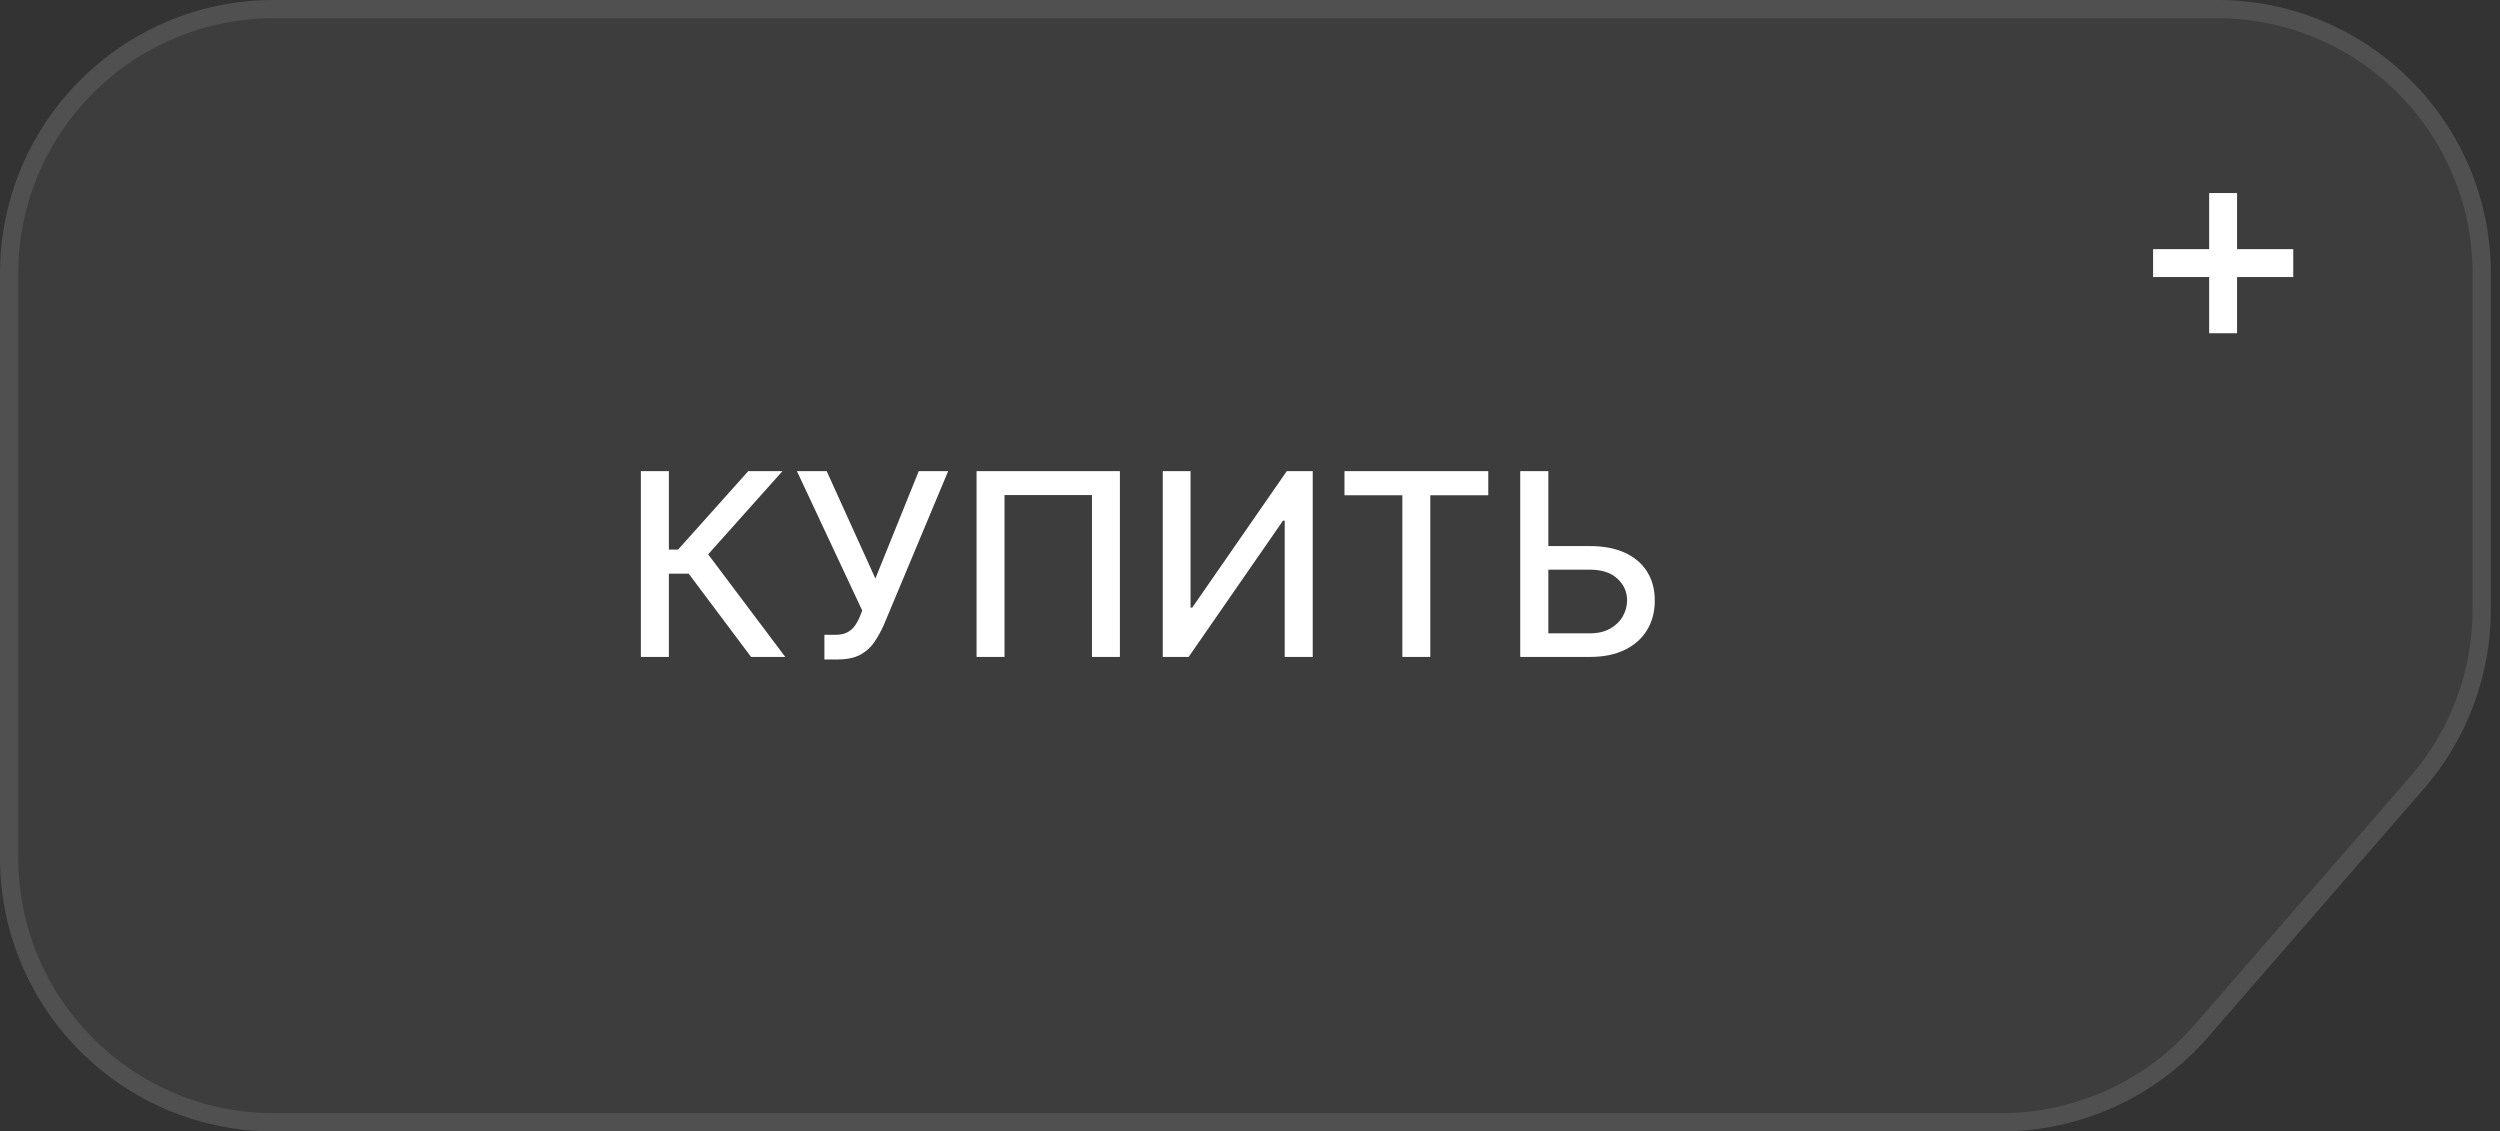 <?xml version="1.0" encoding="UTF-8"?> <svg xmlns="http://www.w3.org/2000/svg" width="137" height="62" viewBox="0 0 137 62" fill="none"><rect x="0" y="0" width="137" height="62" fill="#333333" stroke="none"/> <path d="M0 15C0 6.716 6.716 0 15 0H121.5C129.784 0 136.5 6.716 136.5 15V33.392C136.5 37.009 135.194 40.503 132.821 43.232L120.994 56.84C118.145 60.118 114.016 62 109.673 62H15C6.716 62 0 55.284 0 47V15Z" fill="white" fill-opacity="0.05"></path> <path d="M15 0.5H121.5C129.508 0.5 136 6.992 136 15V33.392C136 36.888 134.737 40.266 132.444 42.904L120.617 56.512C117.863 59.681 113.871 61.5 109.673 61.5H15C6.992 61.5 0.5 55.008 0.5 47V15C0.5 6.992 6.992 0.5 15 0.5Z" stroke="white" stroke-opacity="0.1"></path> <path d="M41.159 36L37.739 31.436H36.655V36H35.119V25.818H36.655V30.119H37.157L41.005 25.818H42.879L38.807 30.377L43.033 36H41.159ZM45.177 36.139V34.787H45.789C46.044 34.787 46.255 34.744 46.42 34.658C46.589 34.572 46.727 34.456 46.833 34.31C46.942 34.16 47.033 33.998 47.106 33.822L47.251 33.459L43.671 25.818H45.302L47.971 31.704L50.348 25.818H51.959L48.439 34.235C48.29 34.573 48.117 34.886 47.922 35.175C47.73 35.463 47.473 35.697 47.151 35.876C46.83 36.051 46.404 36.139 45.873 36.139H45.177ZM61.371 25.818V36H59.84V27.131H55.047V36H53.516V25.818H61.371ZM63.72 25.818H65.242V33.295H65.336L70.516 25.818H71.938V36H70.402V28.533H70.308L65.137 36H63.72V25.818ZM73.677 27.141V25.818H81.557V27.141H78.38V36H76.849V27.141H73.677ZM84.377 29.925H87.121C87.877 29.925 88.52 30.047 89.05 30.293C89.581 30.538 89.985 30.884 90.263 31.332C90.545 31.779 90.684 32.306 90.681 32.913C90.684 33.519 90.545 34.054 90.263 34.519C89.985 34.983 89.581 35.345 89.05 35.607C88.52 35.869 87.877 36 87.121 36H83.308V25.818H84.849V34.707H87.121C87.562 34.707 87.933 34.621 88.235 34.449C88.54 34.276 88.77 34.053 88.926 33.778C89.085 33.503 89.165 33.208 89.165 32.893C89.165 32.435 88.989 32.043 88.638 31.715C88.287 31.383 87.781 31.217 87.121 31.217H84.377V29.925Z" fill="white"></path> <path d="M121.062 18.261V10.579H122.591V18.261H121.062ZM117.989 15.182V13.653H125.67V15.182H117.989Z" fill="white"></path> </svg> 